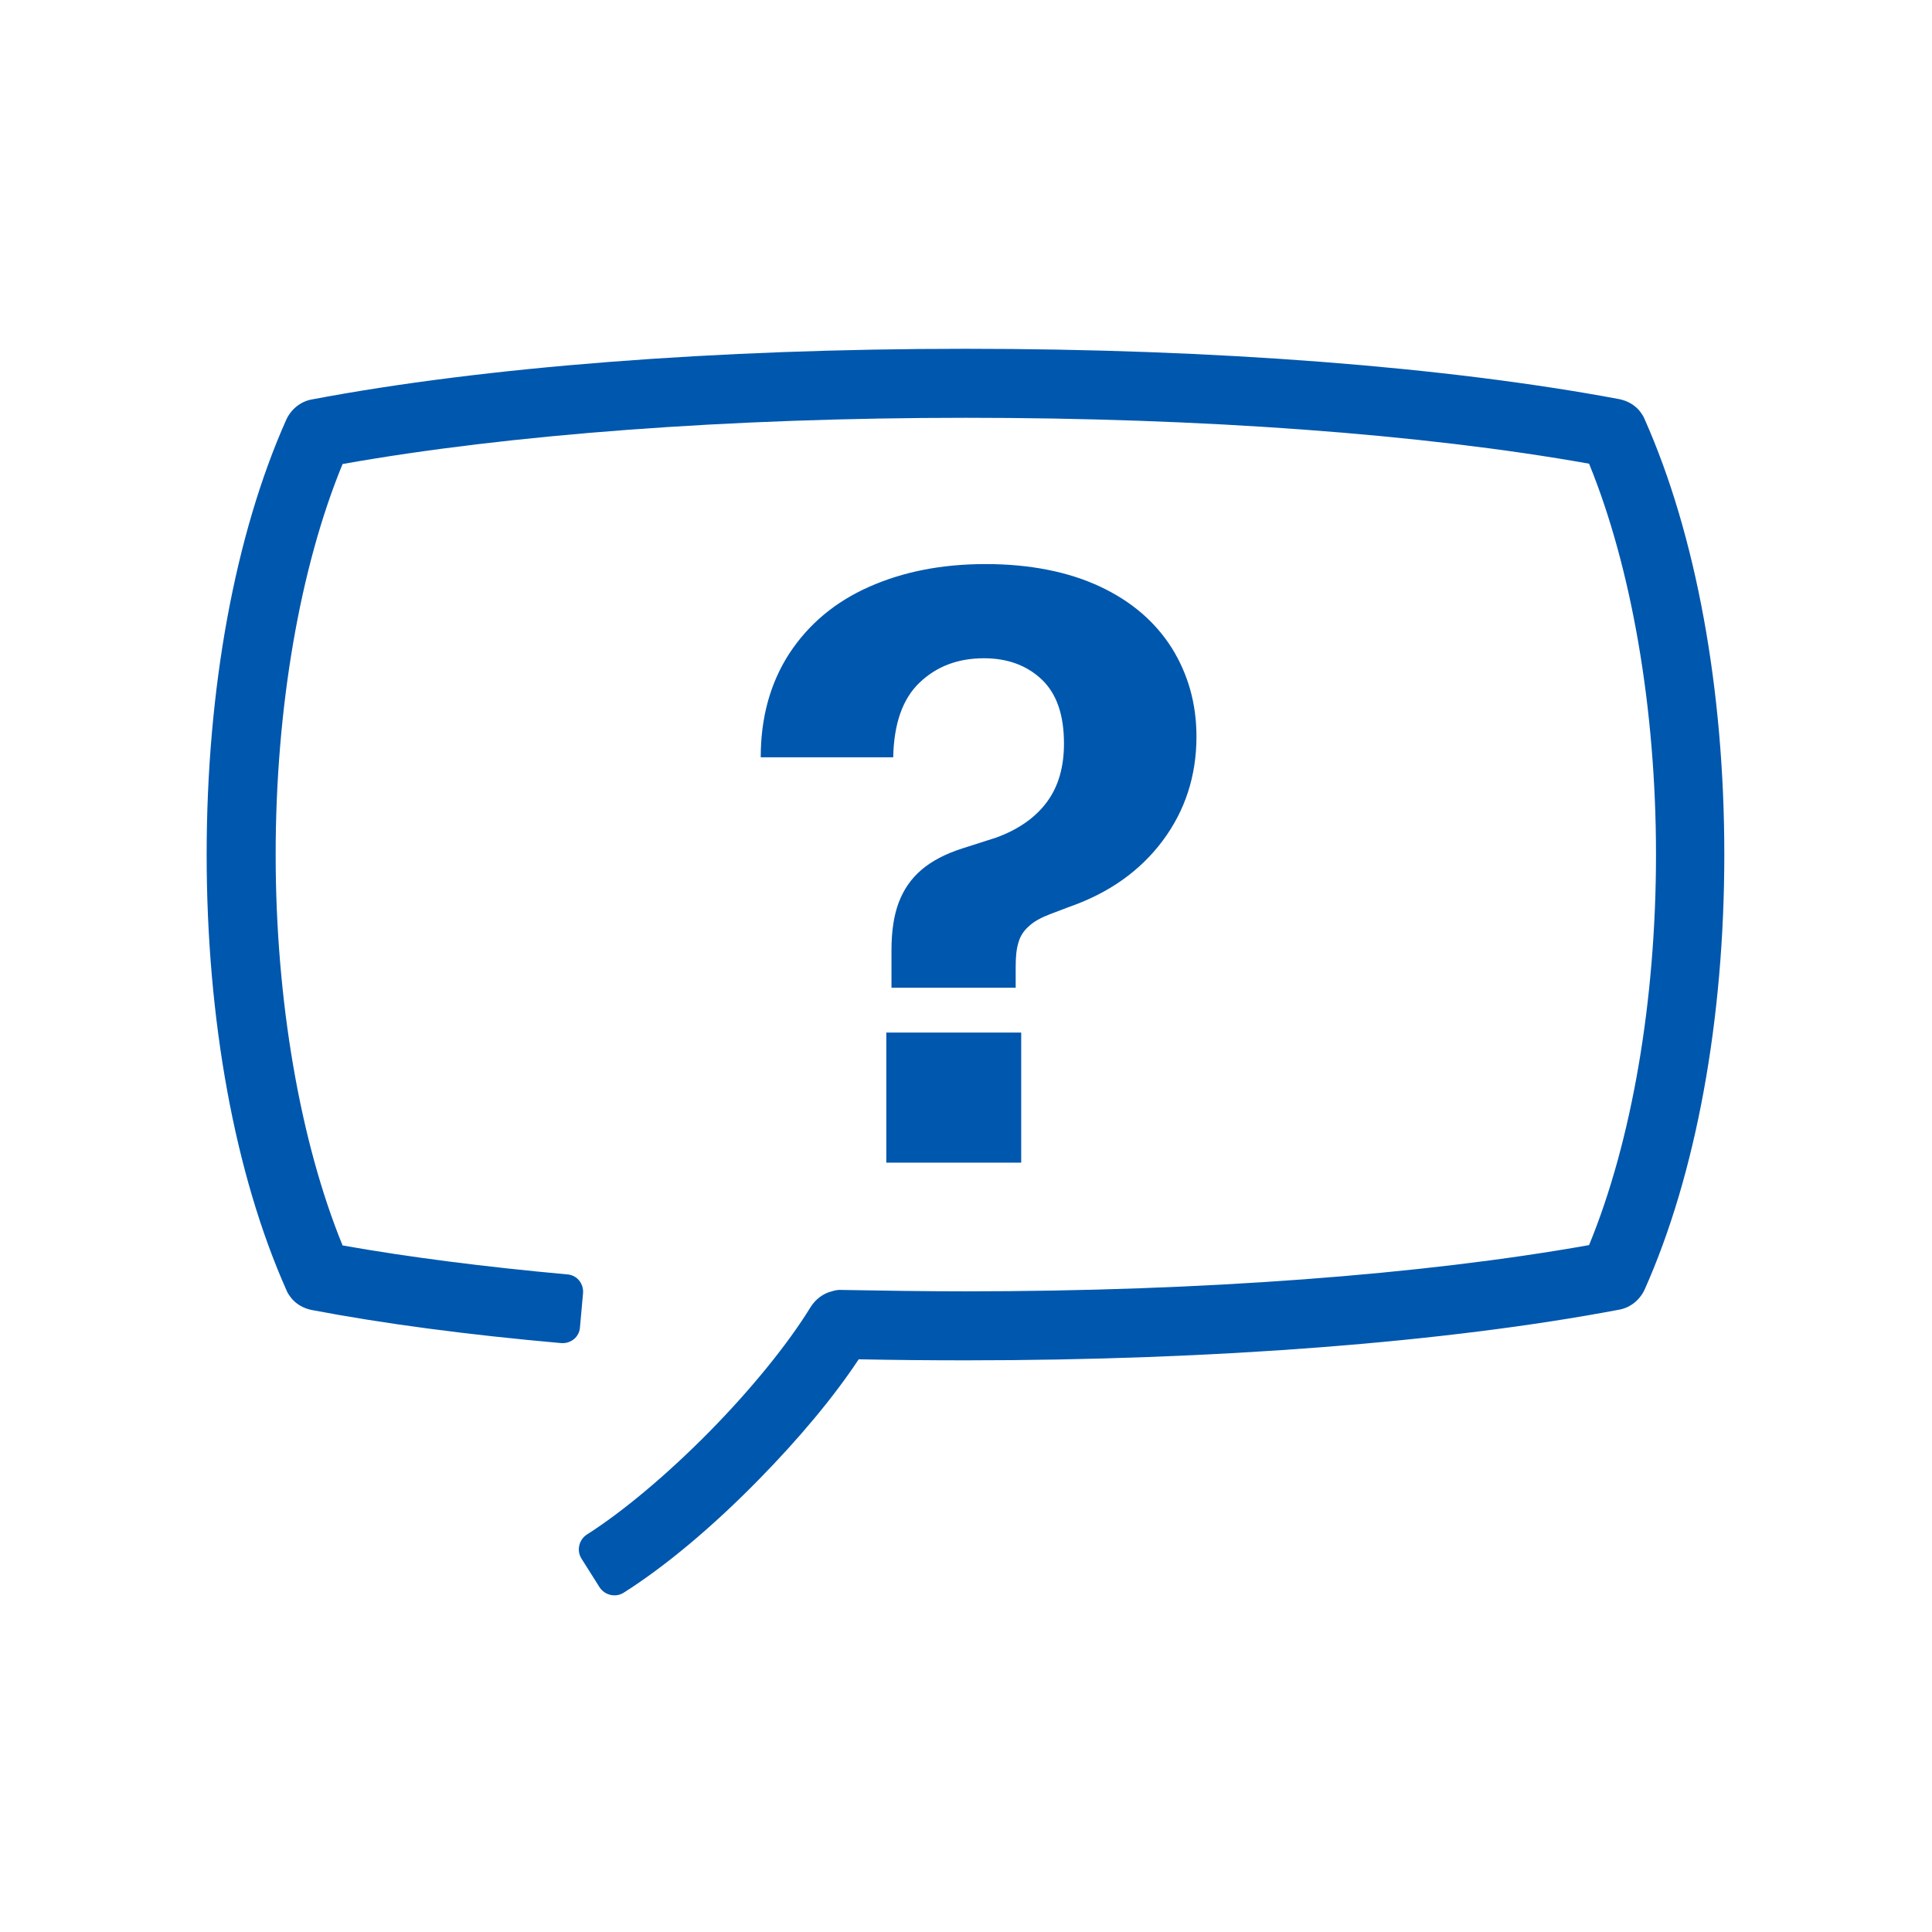 <svg width="56" height="56" viewBox="0 0 56 56" fill="none" xmlns="http://www.w3.org/2000/svg">
<path d="M29.82 26.85C29.67 26.98 29.57 27.14 29.52 27.32C29.46 27.51 29.44 27.74 29.44 28.03V28.63H25.84V27.54C25.84 26.99 25.91 26.53 26.05 26.16C26.19 25.79 26.4 25.48 26.7 25.22C27 24.96 27.4 24.75 27.9 24.59L28.87 24.28C29.53 24.04 30.02 23.69 30.35 23.24C30.68 22.79 30.84 22.23 30.84 21.55C30.84 20.73 30.63 20.11 30.2 19.7C29.77 19.29 29.21 19.08 28.52 19.08C27.76 19.08 27.14 19.32 26.65 19.79C26.16 20.26 25.91 20.98 25.89 21.95H22.05C22.05 20.79 22.33 19.79 22.88 18.94C23.44 18.09 24.2 17.45 25.19 17.01C26.18 16.57 27.3 16.35 28.57 16.35C29.84 16.35 30.96 16.57 31.88 17C32.8 17.43 33.49 18.03 33.97 18.79C34.44 19.55 34.68 20.4 34.68 21.35C34.68 22.49 34.35 23.5 33.7 24.37C33.05 25.24 32.15 25.88 31.01 26.28L30.43 26.5C30.17 26.6 29.97 26.71 29.83 26.84L29.82 26.85ZM25.69 33.7H29.6V29.93H25.69V33.7ZM16.27 38.93C16.55 38.95 16.79 38.75 16.81 38.48L16.9 37.48C16.92 37.2 16.72 36.96 16.45 36.94C14.04 36.72 11.85 36.44 9.93 36.1C8.7 33.09 7.99 29 7.99 24.77C7.99 20.54 8.69 16.46 9.93 13.45C14.76 12.59 21.15 12.11 28 12.11C34.85 12.11 41.23 12.58 46.06 13.44C47.29 16.45 48 20.54 48 24.77C48 29 47.3 33.08 46.06 36.09C41.23 36.95 34.84 37.43 27.99 37.43C26.78 37.43 25.58 37.41 24.41 37.39C24.31 37.38 24.2 37.4 24.11 37.43C23.86 37.49 23.64 37.66 23.5 37.88C22.85 38.94 21.79 40.25 20.57 41.49C19.35 42.73 18.05 43.82 17.01 44.48C16.78 44.63 16.71 44.94 16.85 45.17L17.38 46.01C17.53 46.24 17.84 46.31 18.07 46.17C19.26 45.42 20.65 44.26 21.99 42.89C23.15 41.71 24.17 40.49 24.89 39.4C25.9 39.42 26.93 39.43 27.98 39.43C35.19 39.43 41.93 38.91 46.94 37.96C47.26 37.9 47.53 37.68 47.67 37.38C49.16 34.04 49.98 29.56 49.98 24.77C49.98 19.98 49.16 15.5 47.67 12.15C47.64 12.07 47.59 12 47.54 11.93C47.39 11.74 47.18 11.62 46.94 11.57C41.93 10.63 35.2 10.11 27.99 10.11C20.78 10.11 14.04 10.63 9.03 11.58C8.71 11.64 8.44 11.86 8.3 12.16C6.81 15.5 5.99 19.98 5.99 24.77C5.99 29.56 6.81 34.04 8.3 37.39C8.33 37.47 8.38 37.54 8.43 37.61C8.58 37.8 8.79 37.92 9.03 37.97C11.13 38.37 13.56 38.69 16.26 38.93H16.27Z" fill="#0057AE"/>
</svg>
